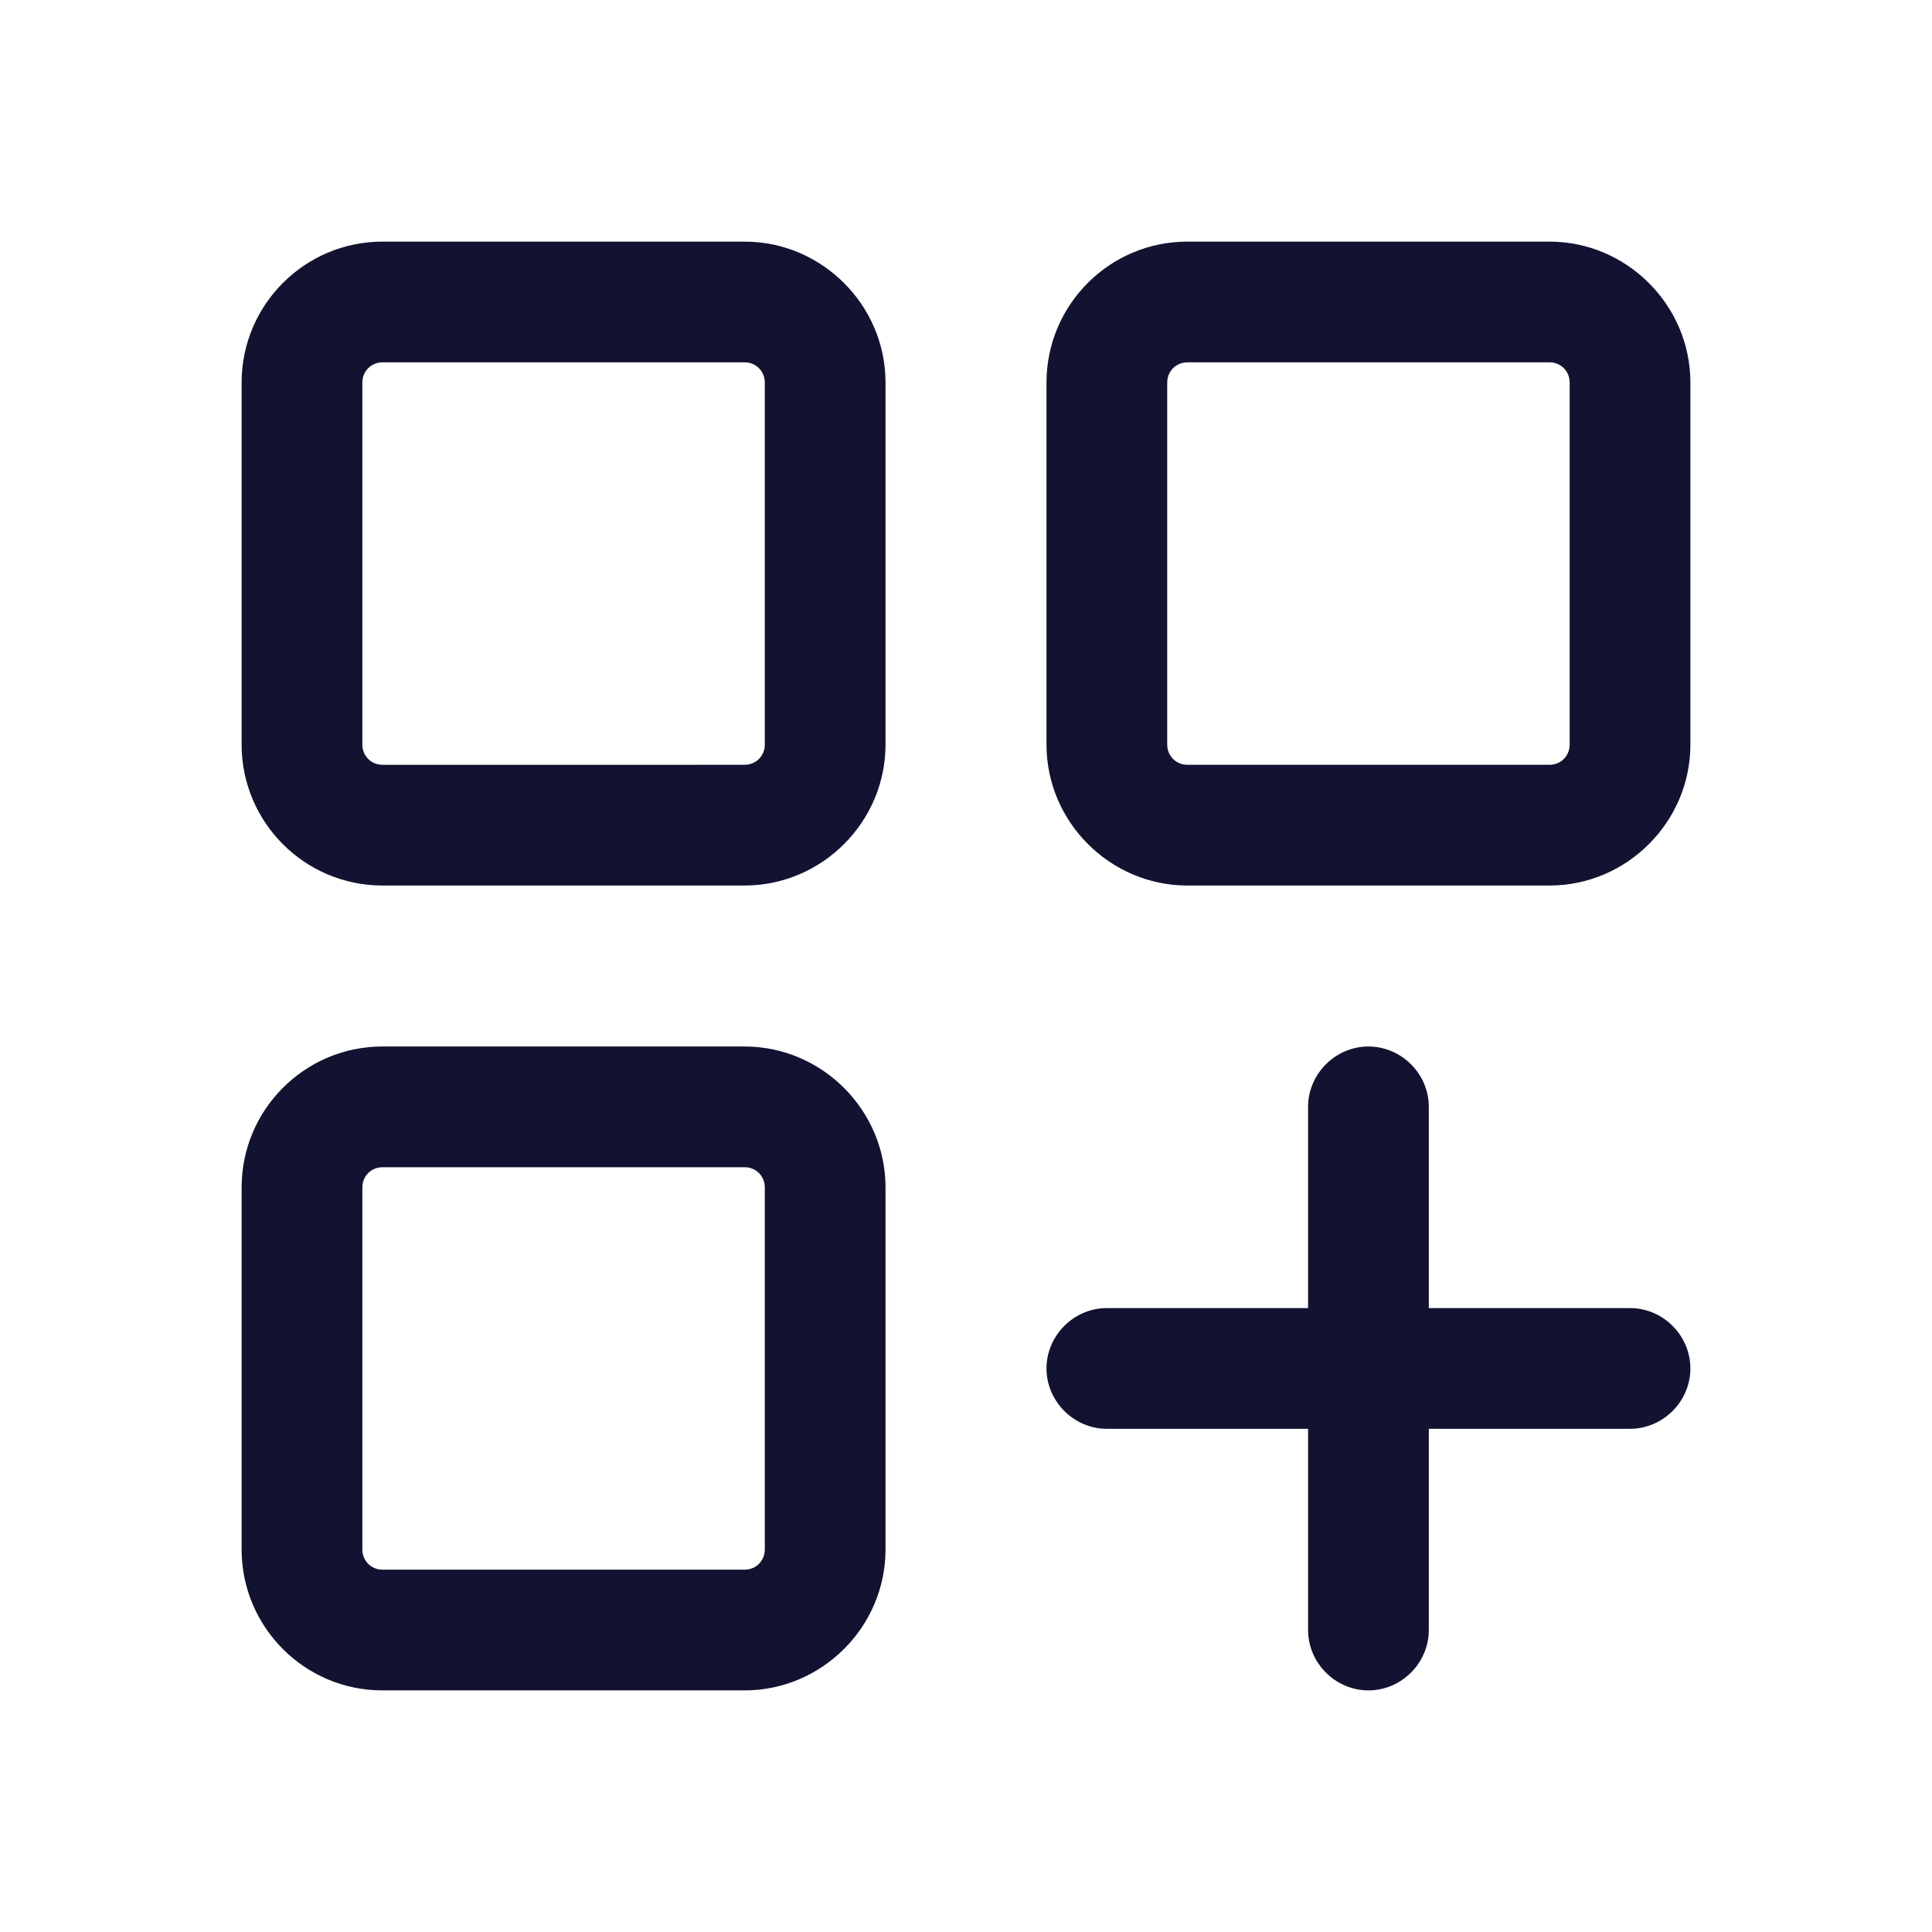 <svg xmlns="http://www.w3.org/2000/svg" width="500" height="500" style="width:100%;height:100%;transform:translate3d(0,0,0);content-visibility:visible" viewBox="0 0 500 500"><defs><clipPath id="a"><path d="M0 0h500v500H0z"/></clipPath><clipPath id="c"><path d="M0 0h500v500H0z"/></clipPath><clipPath id="b"><path d="M0 0h500v500H0z"/></clipPath></defs><g clip-path="url(#a)"><g clip-path="url(#b)" style="display:block"><g class="primary design" style="display:block"><path fill="#121331" d="M192.72 270.832H98.983c-20.205 0-36.452 16.456-36.452 36.452v93.735c0 19.997 16.247 36.453 36.452 36.453h93.735c19.997 0 36.453-16.456 36.453-36.453v-93.735c0-19.996-16.456-36.452-36.453-36.452zm5.207 130.187c0 2.917-2.291 5.208-5.208 5.208H98.984c-2.916 0-5.207-2.291-5.207-5.208v-93.735c0-2.916 2.291-5.207 5.207-5.207h93.735c2.917 0 5.208 2.291 5.208 5.207v93.735zM192.72 62.532H98.983c-20.205 0-36.452 16.456-36.452 36.452v93.735c0 19.997 16.247 36.453 36.452 36.453h93.735c19.997 0 36.453-16.456 36.453-36.453V98.984c0-19.996-16.456-36.452-36.453-36.452zm5.207 130.187c0 2.917-2.291 5.208-5.208 5.208H98.984c-2.916 0-5.207-2.291-5.207-5.208V98.984c0-2.916 2.291-5.207 5.207-5.207h93.735c2.917 0 5.208 2.291 5.208 5.207v93.735zM401.02 62.532h-93.736c-20.205 0-36.452 16.456-36.452 36.452v93.735c0 19.997 16.456 36.453 36.452 36.453h93.735c19.997 0 36.453-16.456 36.453-36.453V98.984c0-19.996-16.456-36.452-36.453-36.452zm5.207 130.187c0 2.917-2.291 5.208-5.208 5.208h-93.735c-2.916 0-5.207-2.291-5.207-5.208V98.984c0-2.916 2.291-5.207 5.207-5.207h93.735c2.917 0 5.208 2.291 5.208 5.207v93.735zM421.85 338.53h-52.076v-52.076c0-8.54-7.082-15.622-15.622-15.622s-15.623 7.082-15.623 15.622v52.075h-52.075c-8.54 0-15.622 7.083-15.622 15.623s7.082 15.622 15.622 15.622h52.075v52.075c0 8.54 7.083 15.623 15.623 15.623s15.622-7.082 15.622-15.623v-52.075h52.075c8.54 0 15.623-7.082 15.623-15.622s-7.082-15.623-15.623-15.623z" class="primary"/></g><g class="primary design" style="display:none"><path class="primary"/><path class="primary"/><path class="primary"/><path class="primary"/></g><g class="primary design" style="display:none"><path fill="none" class="primary"/></g><g class="primary design" style="display:none"><path fill="none" class="primary"/></g><g class="primary design" style="display:none"><path fill="none" class="primary"/></g><g class="primary design" style="display:none"><path fill="none" class="primary"/></g><g class="primary design" style="display:none"><path fill="none" class="primary"/></g></g><g clip-path="url(#c)" style="display:none"><g class="primary design" style="display:none"><path class="primary"/><path class="primary"/><path class="primary"/><path class="primary"/></g><g class="primary design" style="display:none"><path fill="none" class="primary"/></g><g class="primary design" style="display:none"><path fill="none" class="primary"/></g><g class="primary design" style="display:none"><path fill="none" class="primary"/></g><g class="primary design" style="display:none"><path fill="none" class="primary"/></g></g></g></svg>